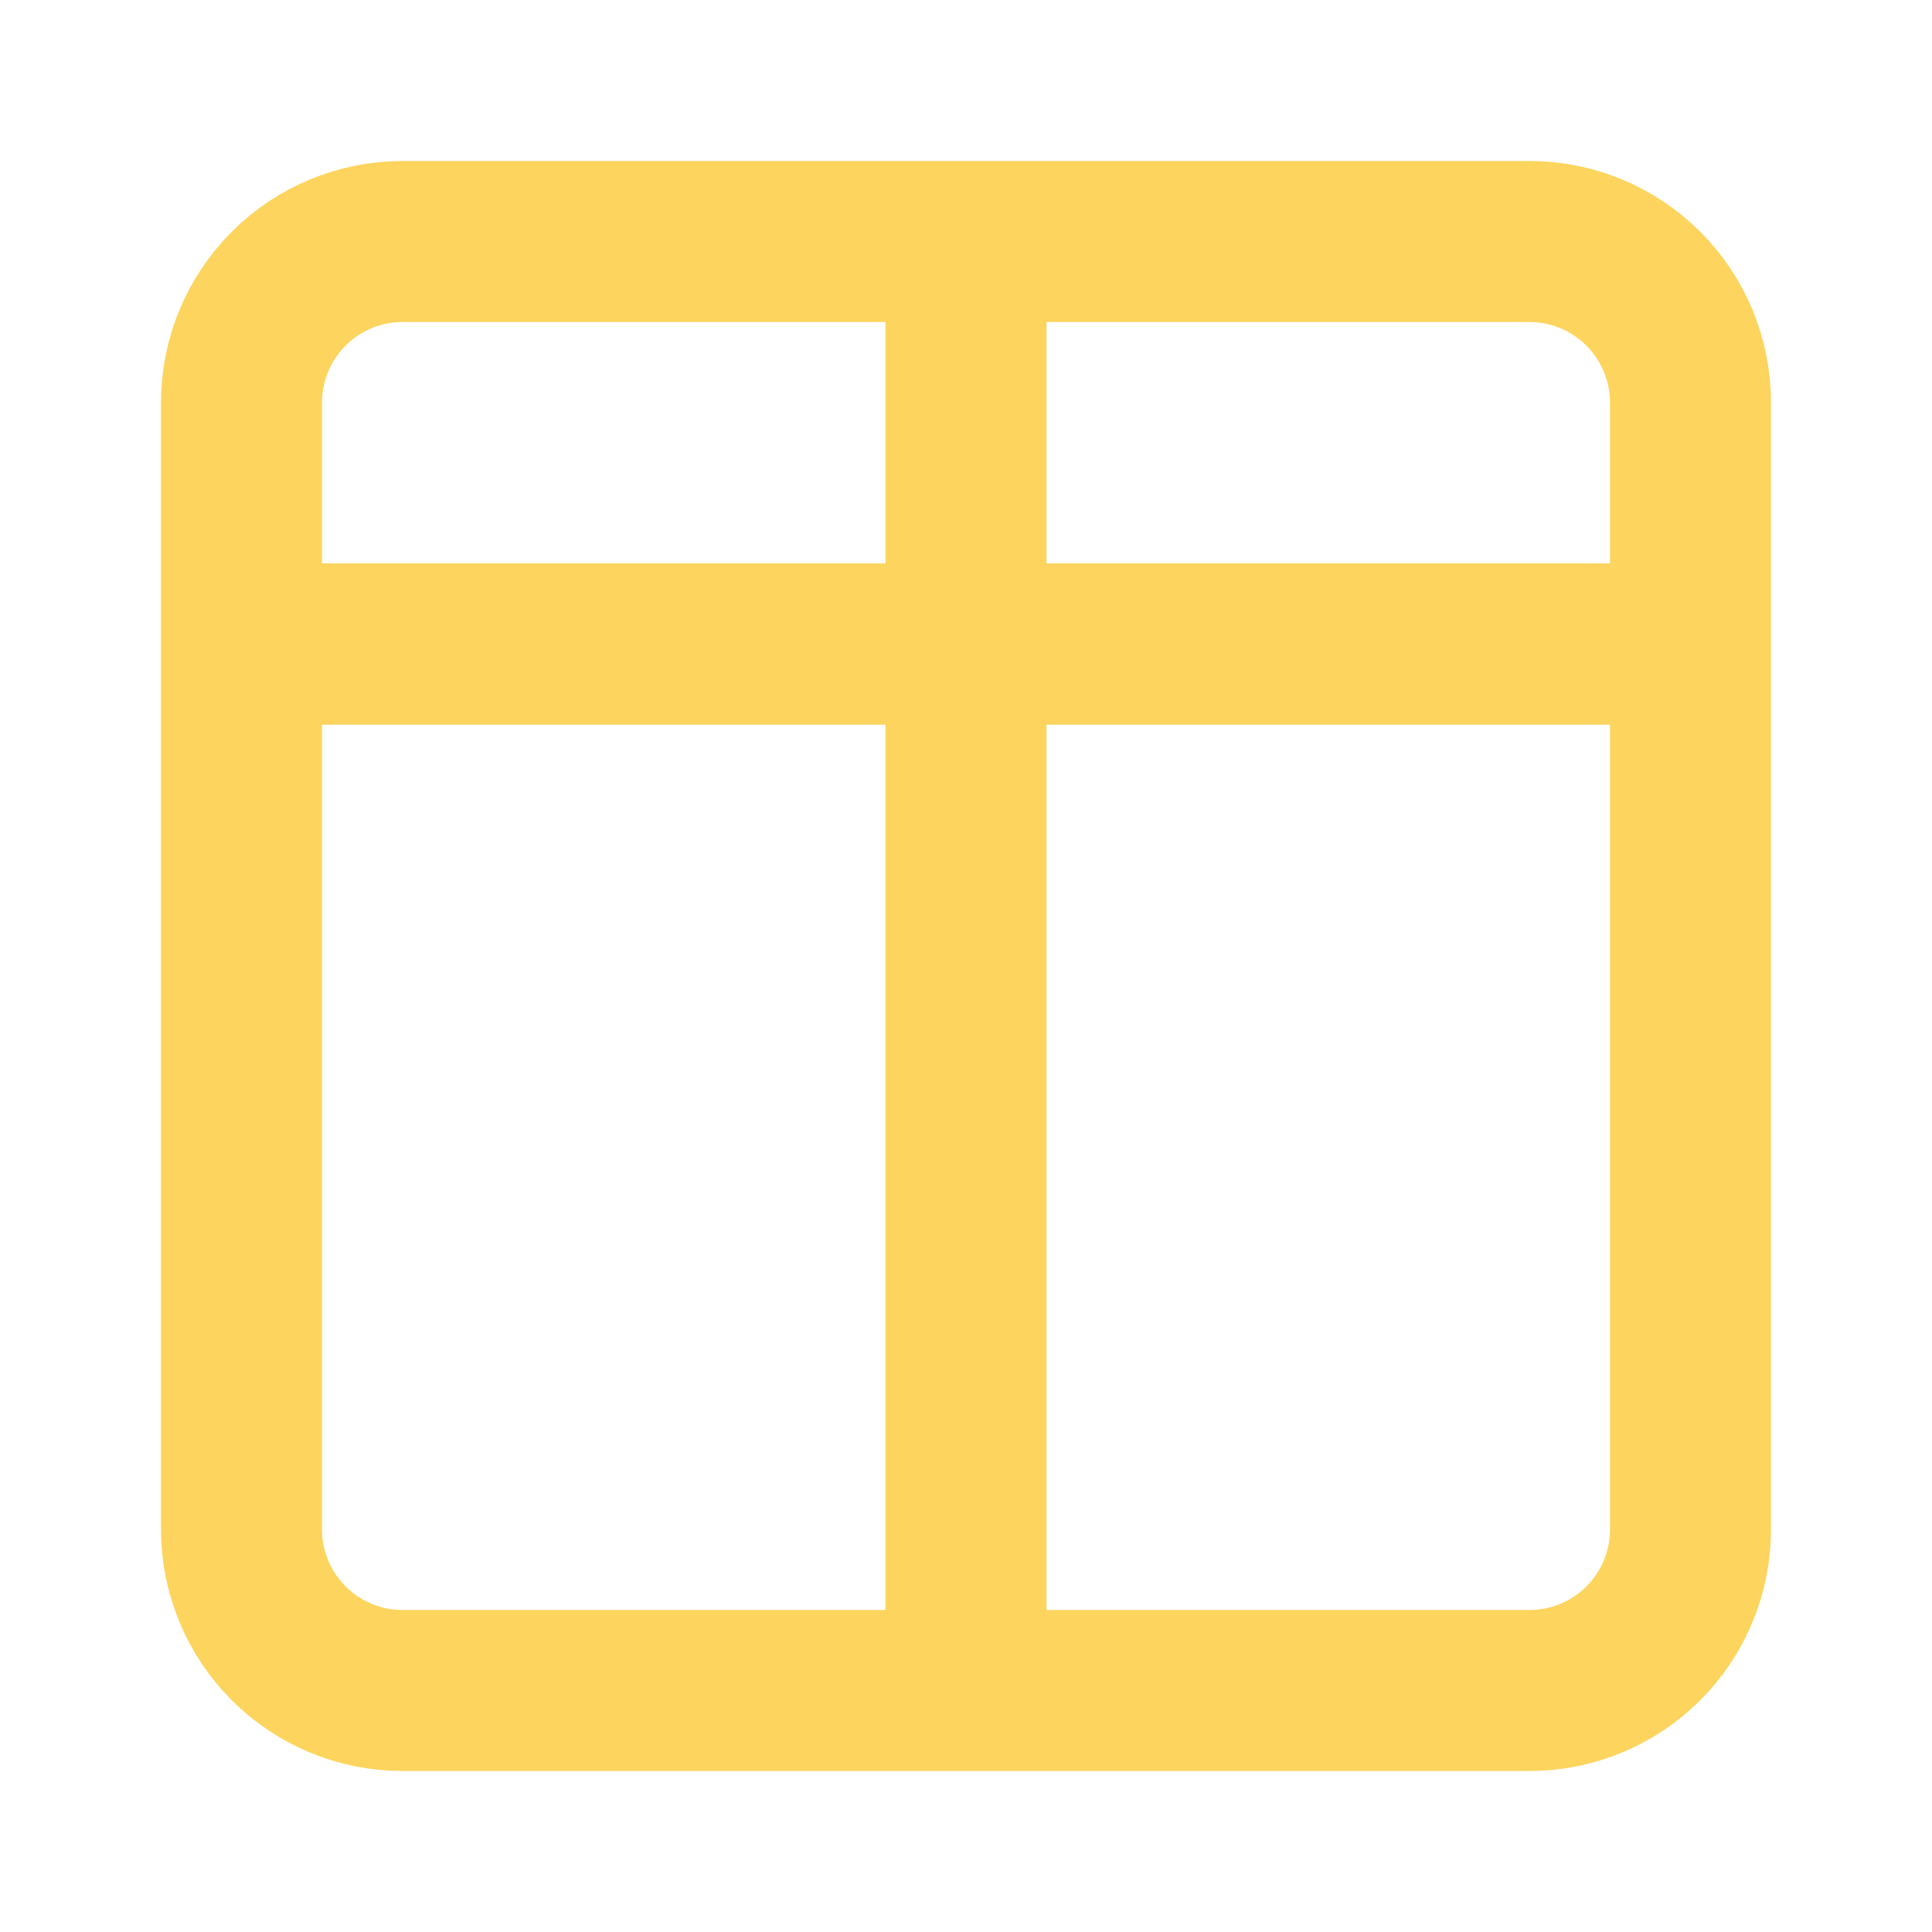 <svg width="24" height="24" viewBox="0 0 24 24" fill="none" xmlns="http://www.w3.org/2000/svg">
<path d="M12 3H19C19.53 3 20.039 3.211 20.414 3.586C20.789 3.961 21 4.47 21 5V19C21 19.53 20.789 20.039 20.414 20.414C20.039 20.789 19.53 21 19 21H12M12 3H5C4.47 3 3.961 3.211 3.586 3.586C3.211 3.961 3 4.47 3 5V19C3 19.53 3.211 20.039 3.586 20.414C3.961 20.789 4.47 21 5 21H12M12 3V8V15V21" stroke="#FDD45D" stroke-width="2" stroke-linecap="round" stroke-linejoin="round"/>
<line x1="3" y1="8" x2="21" y2="8" stroke="#FDD45D" stroke-width="2"/>
<line x1="3" y1="8" x2="21" y2="8" stroke="#FDD45D" stroke-width="2"/>
</svg>
